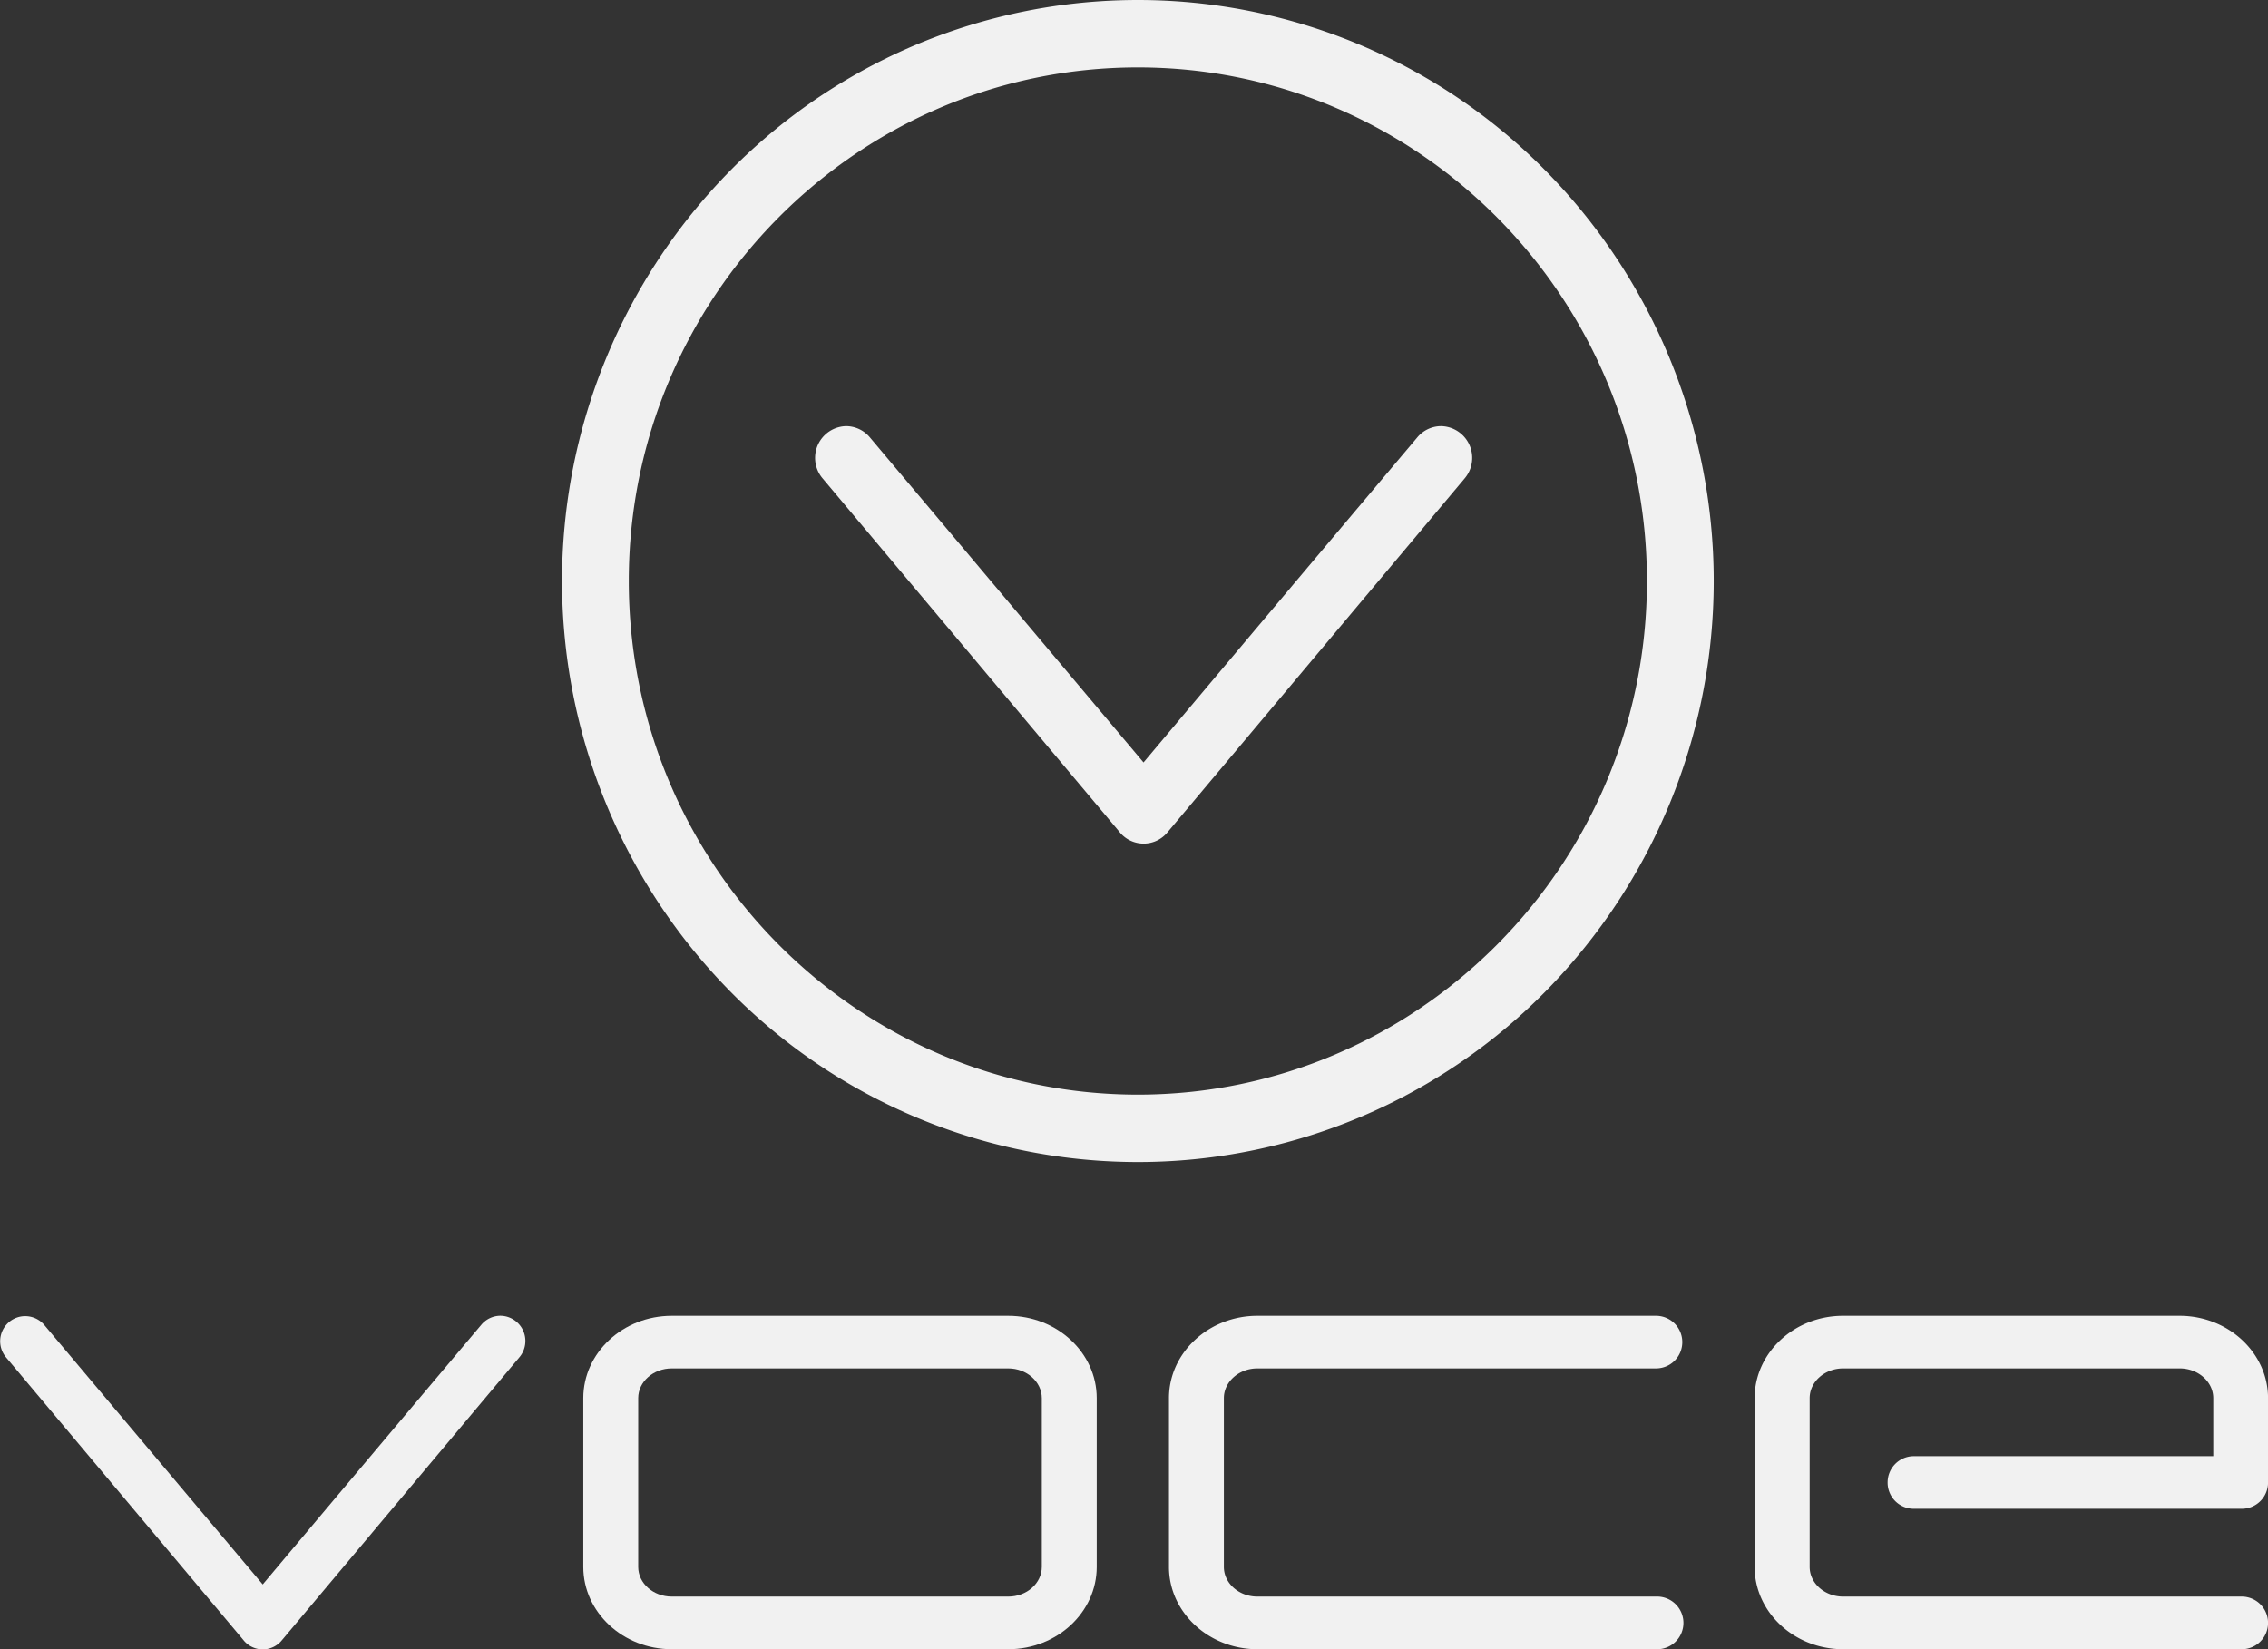 <?xml version="1.0" encoding="UTF-8"?> <svg xmlns="http://www.w3.org/2000/svg" id="Livello_1" data-name="Livello 1" viewBox="0 0 500.18 363.78"><rect x="0" y="0" width="500.18" height="363.78" fill="#333333" stroke="none"/><defs><style>.cls-1{fill:#f1f1f1;}</style></defs><title>logo-voce-light</title><path class="cls-1" d="M365.65,365a5.81,5.81,0,1,0,0-11.61h-87.9c-4.08,0-7.4-2.94-7.4-6.55V309.62c0-3.61,3.32-6.56,7.4-6.56h87.9a5.8,5.8,0,1,0,0-11.6h-87.9c-10.76,0-19.51,8.15-19.51,18.16v37.22c0,10,8.75,18.16,19.51,18.16Z" transform="translate(-0.44 -1.22)"></path><path class="cls-1" d="M222.8,291.46H148.59c-10.76,0-19.51,8.15-19.51,18.16v37.22c0,10,8.75,18.16,19.51,18.16H222.8c10.76,0,19.51-8.15,19.51-18.16V309.62C242.31,299.61,233.56,291.46,222.8,291.46Zm7.4,55.38c0,3.61-3.32,6.55-7.4,6.55H148.59c-4.08,0-7.4-2.94-7.4-6.55V309.62c0-3.61,3.32-6.56,7.4-6.56H222.8c4.08,0,7.4,2.95,7.4,6.56Z" transform="translate(-0.44 -1.22)"></path><path class="cls-1" d="M341.19,38.76a126.19,126.19,0,0,0-179.61,0,129,129,0,0,0,0,181.24,126.19,126.19,0,0,0,179.61,0,129,129,0,0,0,0-181.24ZM251.38,242.67c-61.9,0-112.27-50.82-112.27-113.29S189.48,16.09,251.38,16.09,363.65,66.91,363.65,129.38,313.29,242.67,251.38,242.67Z" transform="translate(-0.44 -1.22)"></path><path class="cls-1" d="M54.14,363,1.82,300.67a5.52,5.52,0,1,1,8.36-7.22q24.1,28.64,48.2,57.26,24.06-28.65,48.2-57.26a5.5,5.5,0,0,1,4.23-2,5.56,5.56,0,0,1,4.13,9.21L62.62,363a5.43,5.43,0,0,1-8.48,0Z" transform="translate(-0.44 -1.22)"></path><path class="cls-1" d="M494.94,353.39h-88c-4.08,0-7.4-2.94-7.4-6.55V309.62c0-3.61,3.32-6.56,7.4-6.56h74.21c4.08,0,7.4,2.95,7.4,6.56v12.8H422.36a5.79,5.79,0,0,0-5.63,5.74v.19a5.77,5.77,0,0,0,5.69,5.67h72.45a5.78,5.78,0,0,0,5.76-5.8V309.62c0-10-8.76-18.16-19.51-18.16H406.91c-10.76,0-19.51,8.15-19.51,18.16v37.22c0,10,8.75,18.16,19.51,18.16H495a5.79,5.79,0,0,0,5.63-5.74v-.19A5.8,5.8,0,0,0,494.94,353.39Z" transform="translate(-0.44 -1.22)"></path><path class="cls-1" d="M247.33,184.72l-65.49-78A7,7,0,0,1,187,95.22a6.86,6.86,0,0,1,5.29,2.49q30.18,35.83,60.34,71.69Q282.78,133.52,313,97.71a6.86,6.86,0,0,1,5.29-2.49,7,7,0,0,1,5.17,11.52l-65.49,78a6.8,6.8,0,0,1-10.63,0Z" transform="translate(-0.44 -1.22)"></path></svg> 